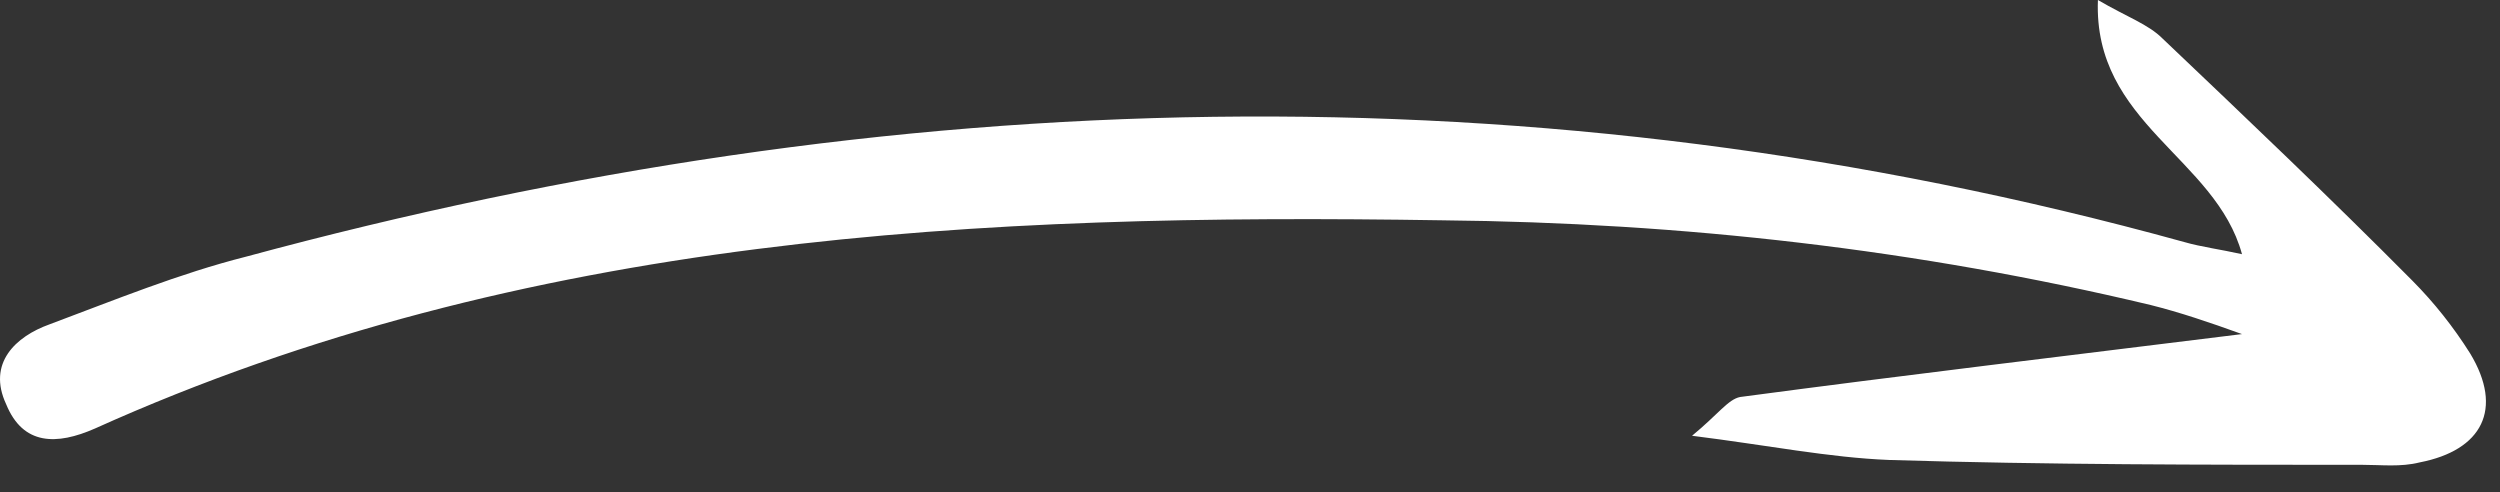 <svg width="66" height="13" viewBox="0 0 66 13" fill="none" xmlns="http://www.w3.org/2000/svg">
<rect x="0" y="0" width="66" height="13" fill="#333333" stroke="none"/>
<g clip-path="url(#clip0_2067_293)">
<path d="M59.189 8.82C54.561 9.395 50.25 9.906 45.938 10.481C45.621 10.545 45.368 10.929 44.67 11.504C46.699 11.759 48.284 12.079 49.869 12.143C54.054 12.271 58.175 12.271 62.359 12.271C62.866 12.271 63.374 12.335 63.881 12.207C65.529 11.887 66.1 10.801 65.212 9.331C64.769 8.628 64.261 7.989 63.691 7.414C61.535 5.241 59.316 3.132 57.097 1.023C56.717 0.639 56.146 0.447 55.385 0C55.258 3.259 58.492 4.154 59.189 6.711C58.619 6.583 58.111 6.519 57.668 6.391C40.549 1.662 23.494 2.173 6.503 6.774C4.728 7.222 3.016 7.925 1.304 8.564C0.417 8.883 -0.344 9.586 0.163 10.673C0.607 11.759 1.494 11.759 2.509 11.312C13.858 6.199 25.904 5.624 38.077 5.816C44.417 5.88 50.63 6.583 56.78 8.053C57.541 8.244 58.302 8.5 59.189 8.82Z" fill="white"/>
</g>
<defs>
<clipPath id="clip0_2067_293">
<rect width="65.629" height="12.287" fill="white" transform="matrix(-1 0 0 1 65.629 0)"/>
</clipPath>
</defs>
</svg>
